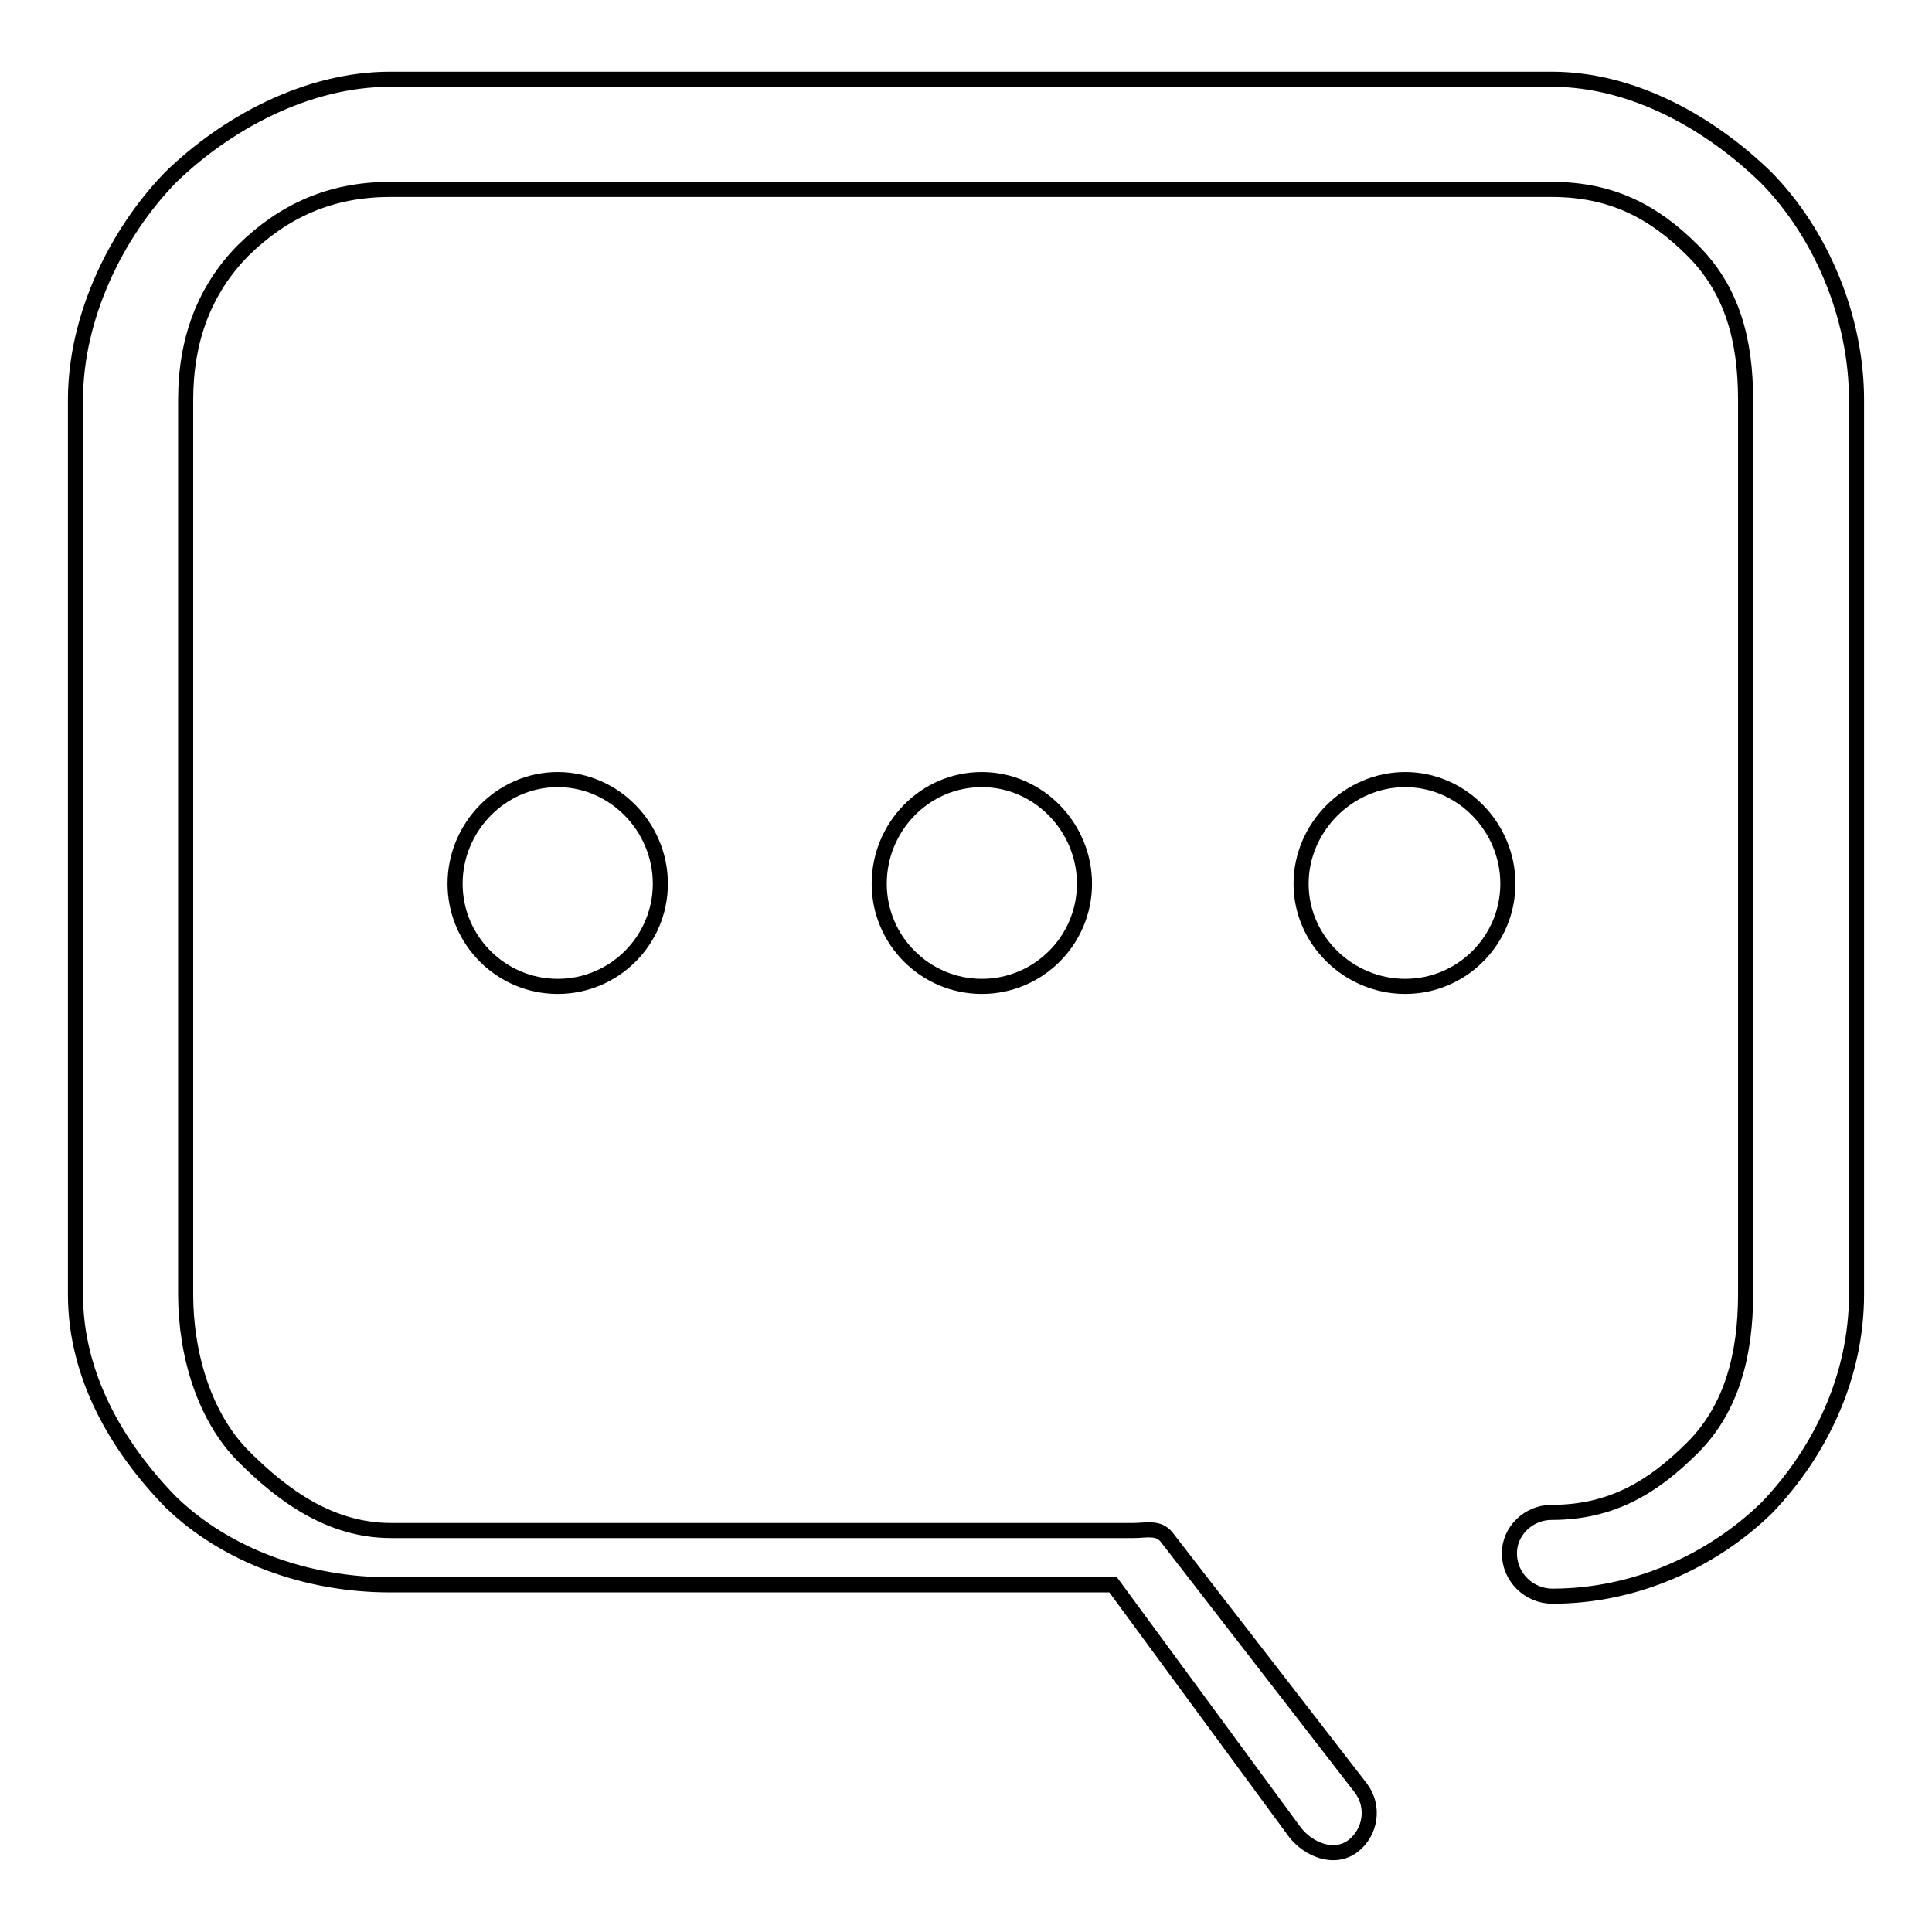 <?xml version="1.0" encoding="utf-8"?>
<!-- Svg Vector Icons : http://www.onlinewebfonts.com/icon -->
<!DOCTYPE svg PUBLIC "-//W3C//DTD SVG 1.1//EN" "http://www.w3.org/Graphics/SVG/1.1/DTD/svg11.dtd">
<svg version="1.1" xmlns="http://www.w3.org/2000/svg" xmlns:xlink="http://www.w3.org/1999/xlink" x="0px" y="0px" viewBox="0 0 256 256" enable-background="new 0 0 256 256" xml:space="preserve">
<g> <path stroke-width="2" fill-opacity="0" stroke="#000000"  d="M180.3,236.9c1.9,2.5,1.3,5.9-1,7.7c-2.5,1.9-5.9,0.5-7.7-1.8l-24.1-32.8H51.7c-11.1,0-21.8-3.9-29.1-11 c-7.1-7.3-12.6-16.7-12.6-27.5V53c0-11.1,5.5-22.2,12.6-29.5c7.3-7.1,18-13,29.1-13h153.9c10.9,0,21.1,5.9,28.4,13 C241.2,30.8,246,41.9,246,53v118.5c0,10.9-4.8,20.9-11.9,28.3c-7.3,7.1-17.5,11.7-28.4,11.7c-3.1,0-5.7-2.5-5.7-5.7 c0-2.9,2.5-5.4,5.6-5.4c8,0,13.5-3.4,18.7-8.6c5.2-5.2,7-12.4,7-20.3V53c0-8-1.8-14.6-7-19.8c-5.2-5.2-10.8-8.1-18.7-8.1H51.7 c-8,0-14.2,2.9-19.5,8.1C27.1,38.4,24.6,45,24.6,53v118.5c0,8,2.5,16.3,7.7,21.5c5.2,5.2,11.5,9.8,19.5,9.8h98.4l0,0 c1.7,0,3.3-0.5,4.4,0.9L180.3,236.9z M73.9,103.3c7.5,0,13.6,6.3,13.6,13.8c0,7.5-6.1,13.6-13.6,13.6c-7.5,0-13.6-6.1-13.6-13.6 C60.3,109.6,66.4,103.3,73.9,103.3L73.9,103.3z M130.1,103.3c7.5,0,13.6,6.3,13.6,13.8c0,7.5-6.1,13.6-13.6,13.6 c-7.5,0-13.6-6.1-13.6-13.6C116.5,109.6,122.5,103.3,130.1,103.3L130.1,103.3z M186.2,130.7c7.5,0,13.6-6.1,13.6-13.6 c0-7.5-6.1-13.8-13.6-13.8c-7.5,0-13.8,6.3-13.8,13.8C172.4,124.6,178.7,130.7,186.2,130.7L186.2,130.7z"/></g>
</svg>